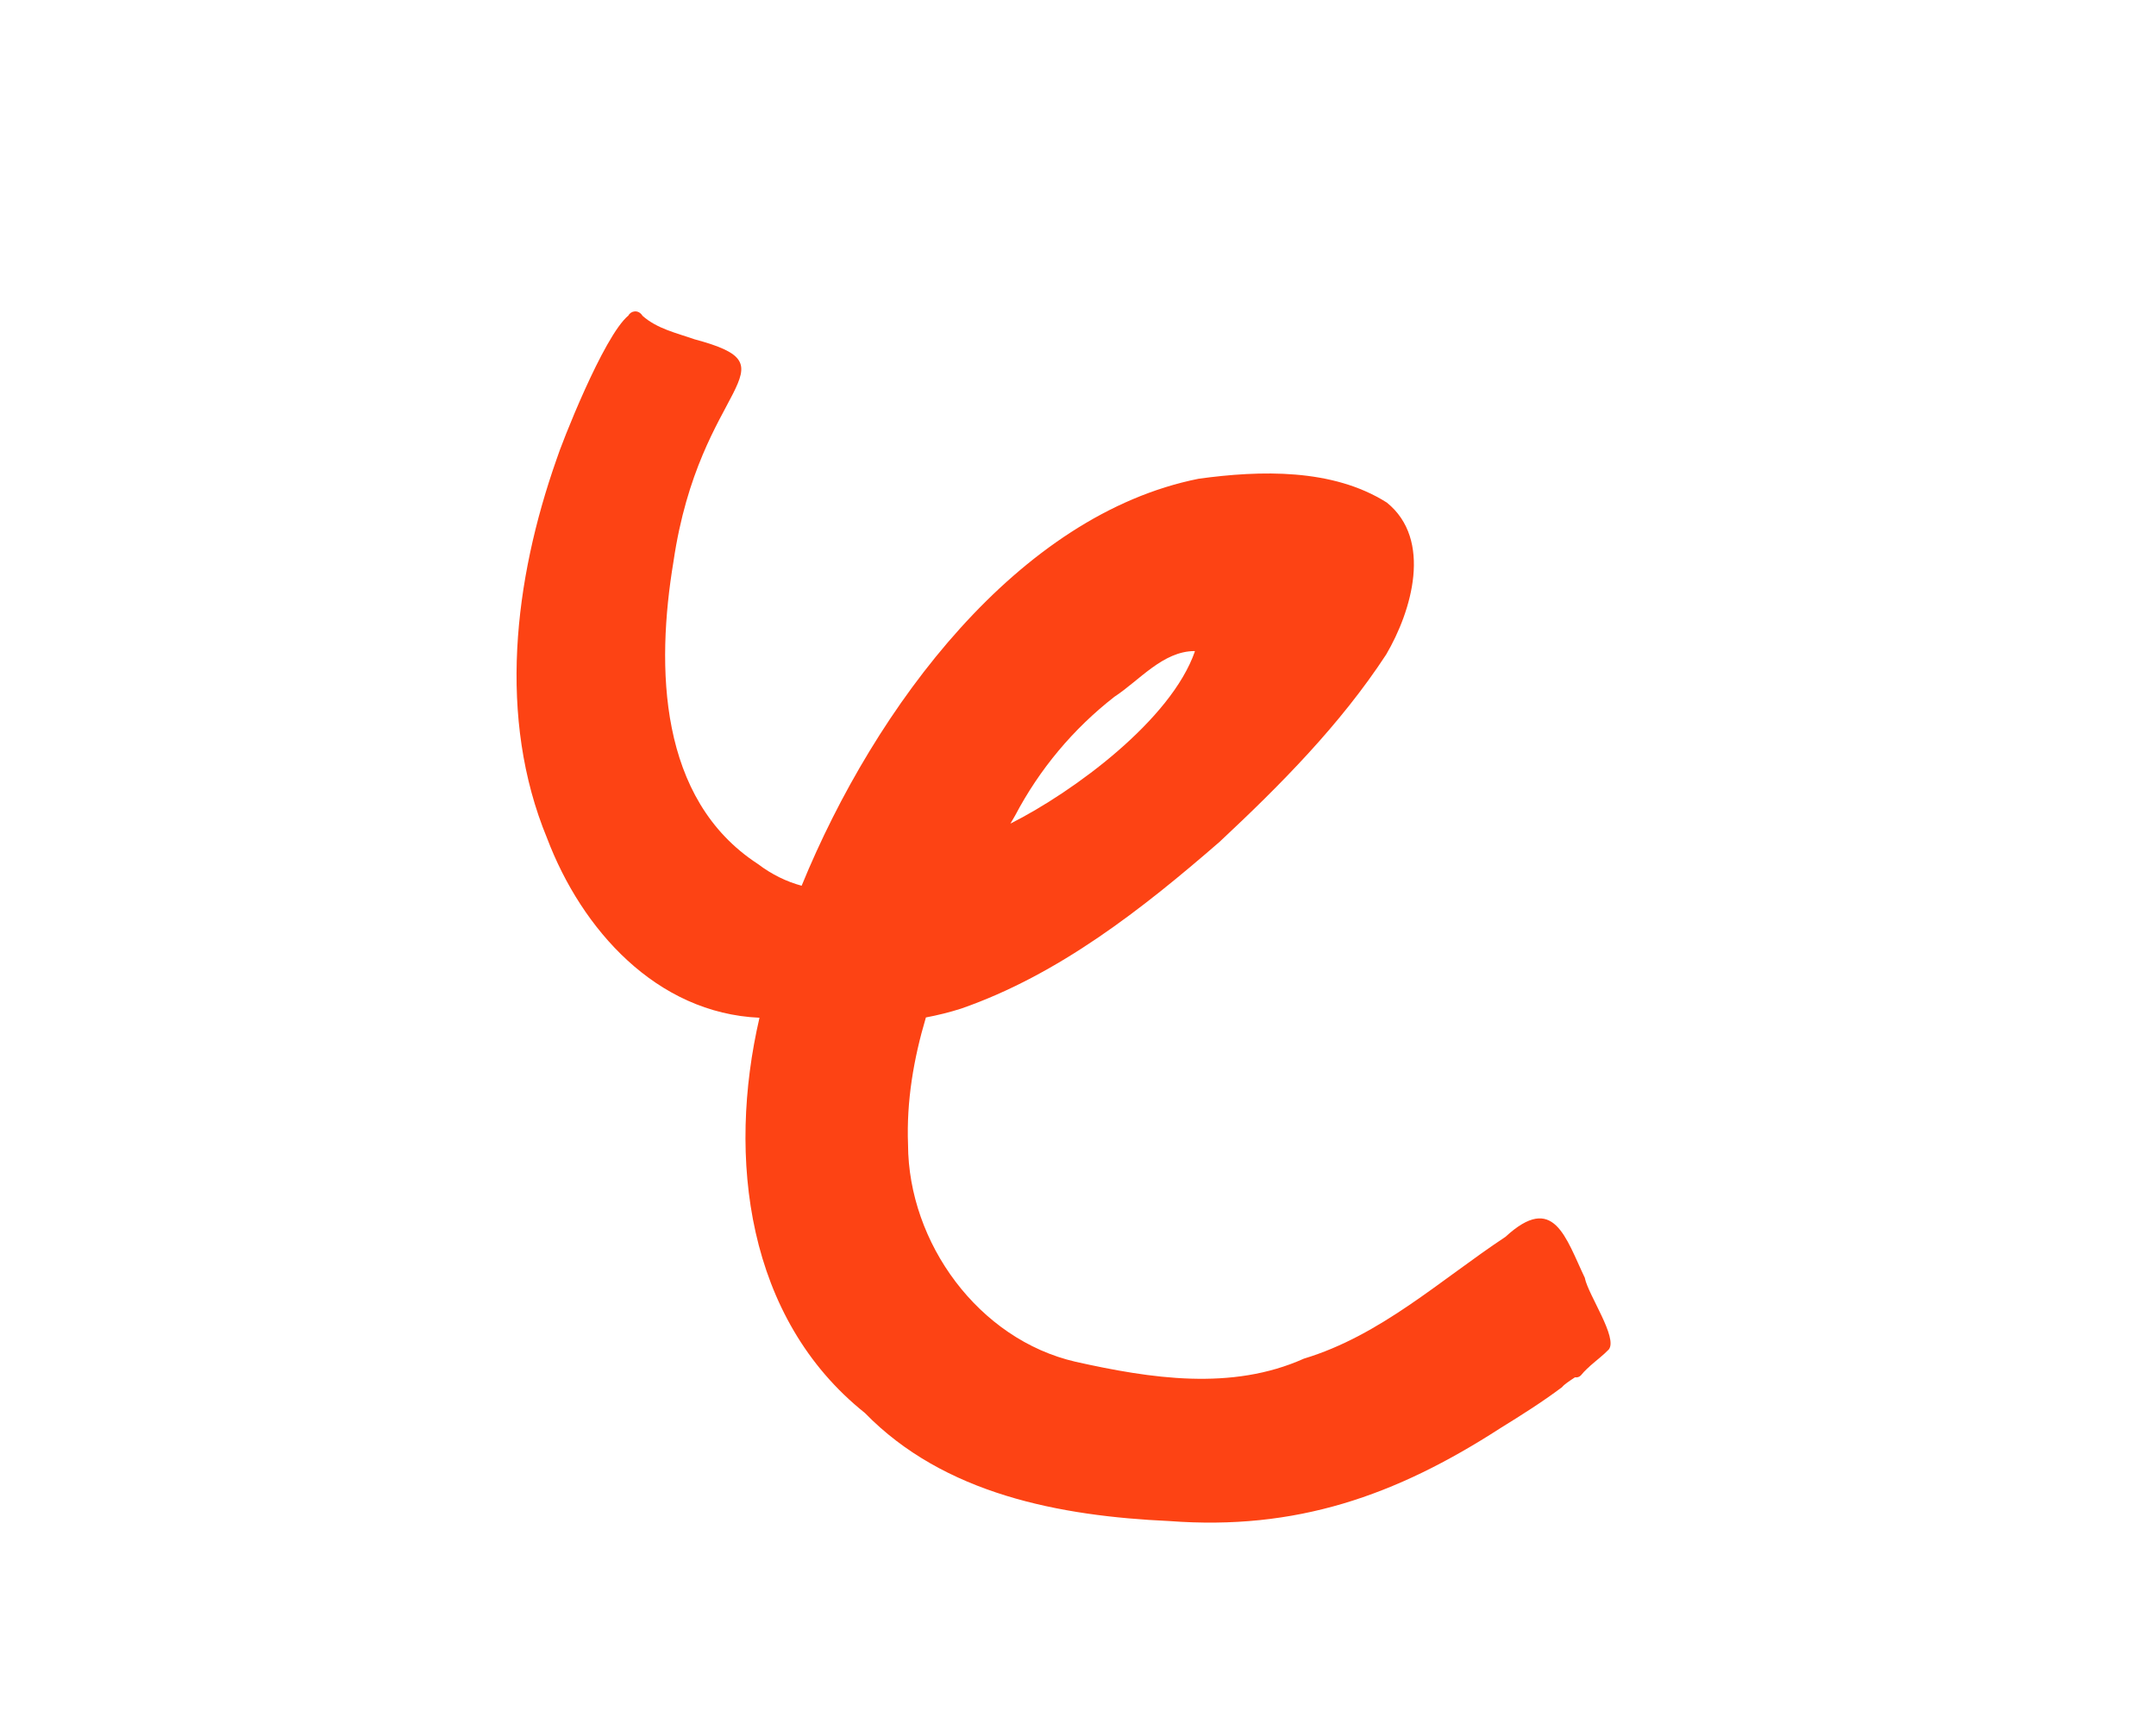 <?xml version="1.0" encoding="UTF-8"?>
<svg id="Ebene_1" xmlns="http://www.w3.org/2000/svg" version="1.1" viewBox="0 0 376.5 301.05">
  <!-- Generator: Adobe Illustrator 29.7.1, SVG Export Plug-In . SVG Version: 2.1.1 Build 8)  -->
  <defs>
    <style>
      .st0 {
        fill: #fd4314;
      }
    </style>
  </defs>
  <path class="st0" d="M208.67,113.74s-.04-.02-.06-.03v-.02c-5.55.02-9.63,5.13-14,7.98-7.22,5.63-13.09,12.66-17.35,20.76-.27.46-.54.93-.81,1.39,11.09-5.59,28.07-18.11,32.22-30.09ZM276.77,223.23c.66,3,5.76,10.37,4.18,12.41-1,1.04-2.18,1.91-3.26,2.87h0c-.17.18-.36.35-.56.52,0,0,0,0,0,0-.37.36-.73.73-1.06,1.14-.26.29-.65.4-1.03.34-.97.64-1.88,1.23-2.26,1.72-3.45,2.59-7.07,4.87-10.73,7.13-18.39,11.89-35.76,17.92-57.85,16.25-19.09-.87-39.32-4.67-53.17-18.88-20.66-16.49-24.07-44.6-18.4-69.01-18-.79-31.05-15.4-37.09-31.34-8.7-21.05-5.75-45.11,1.63-66.11.79-2.55,8.22-21.6,12.58-25.18.38-.78,1.7-1.14,2.46.06,2.52,2.25,5.94,3,9.05,4.09,18.26,4.9.95,7.49-3.65,38.82-3.07,18.42-2.62,41.5,14.71,52.79,2.48,1.88,5.05,3.11,7.67,3.82,12.87-31.44,37.9-64.8,69.33-71.07,10.75-1.48,23.39-1.84,32.86,4.16,8.02,6.47,4.35,18.94-.11,26.53-8.01,12.24-18.46,22.78-29.11,32.73-13.49,11.71-28.09,23.19-45.13,29.11-2.03.65-4.08,1.15-6.14,1.54-2.14,7.21-3.41,14.61-3.12,22.21.07,17.16,12.32,34.03,29.27,37.92,13.07,2.91,27.22,5.12,39.86-.55,13.39-4.04,23.76-13.69,35.2-21.27,8.45-7.78,10.48.09,13.9,7.25Z"/>
</svg>